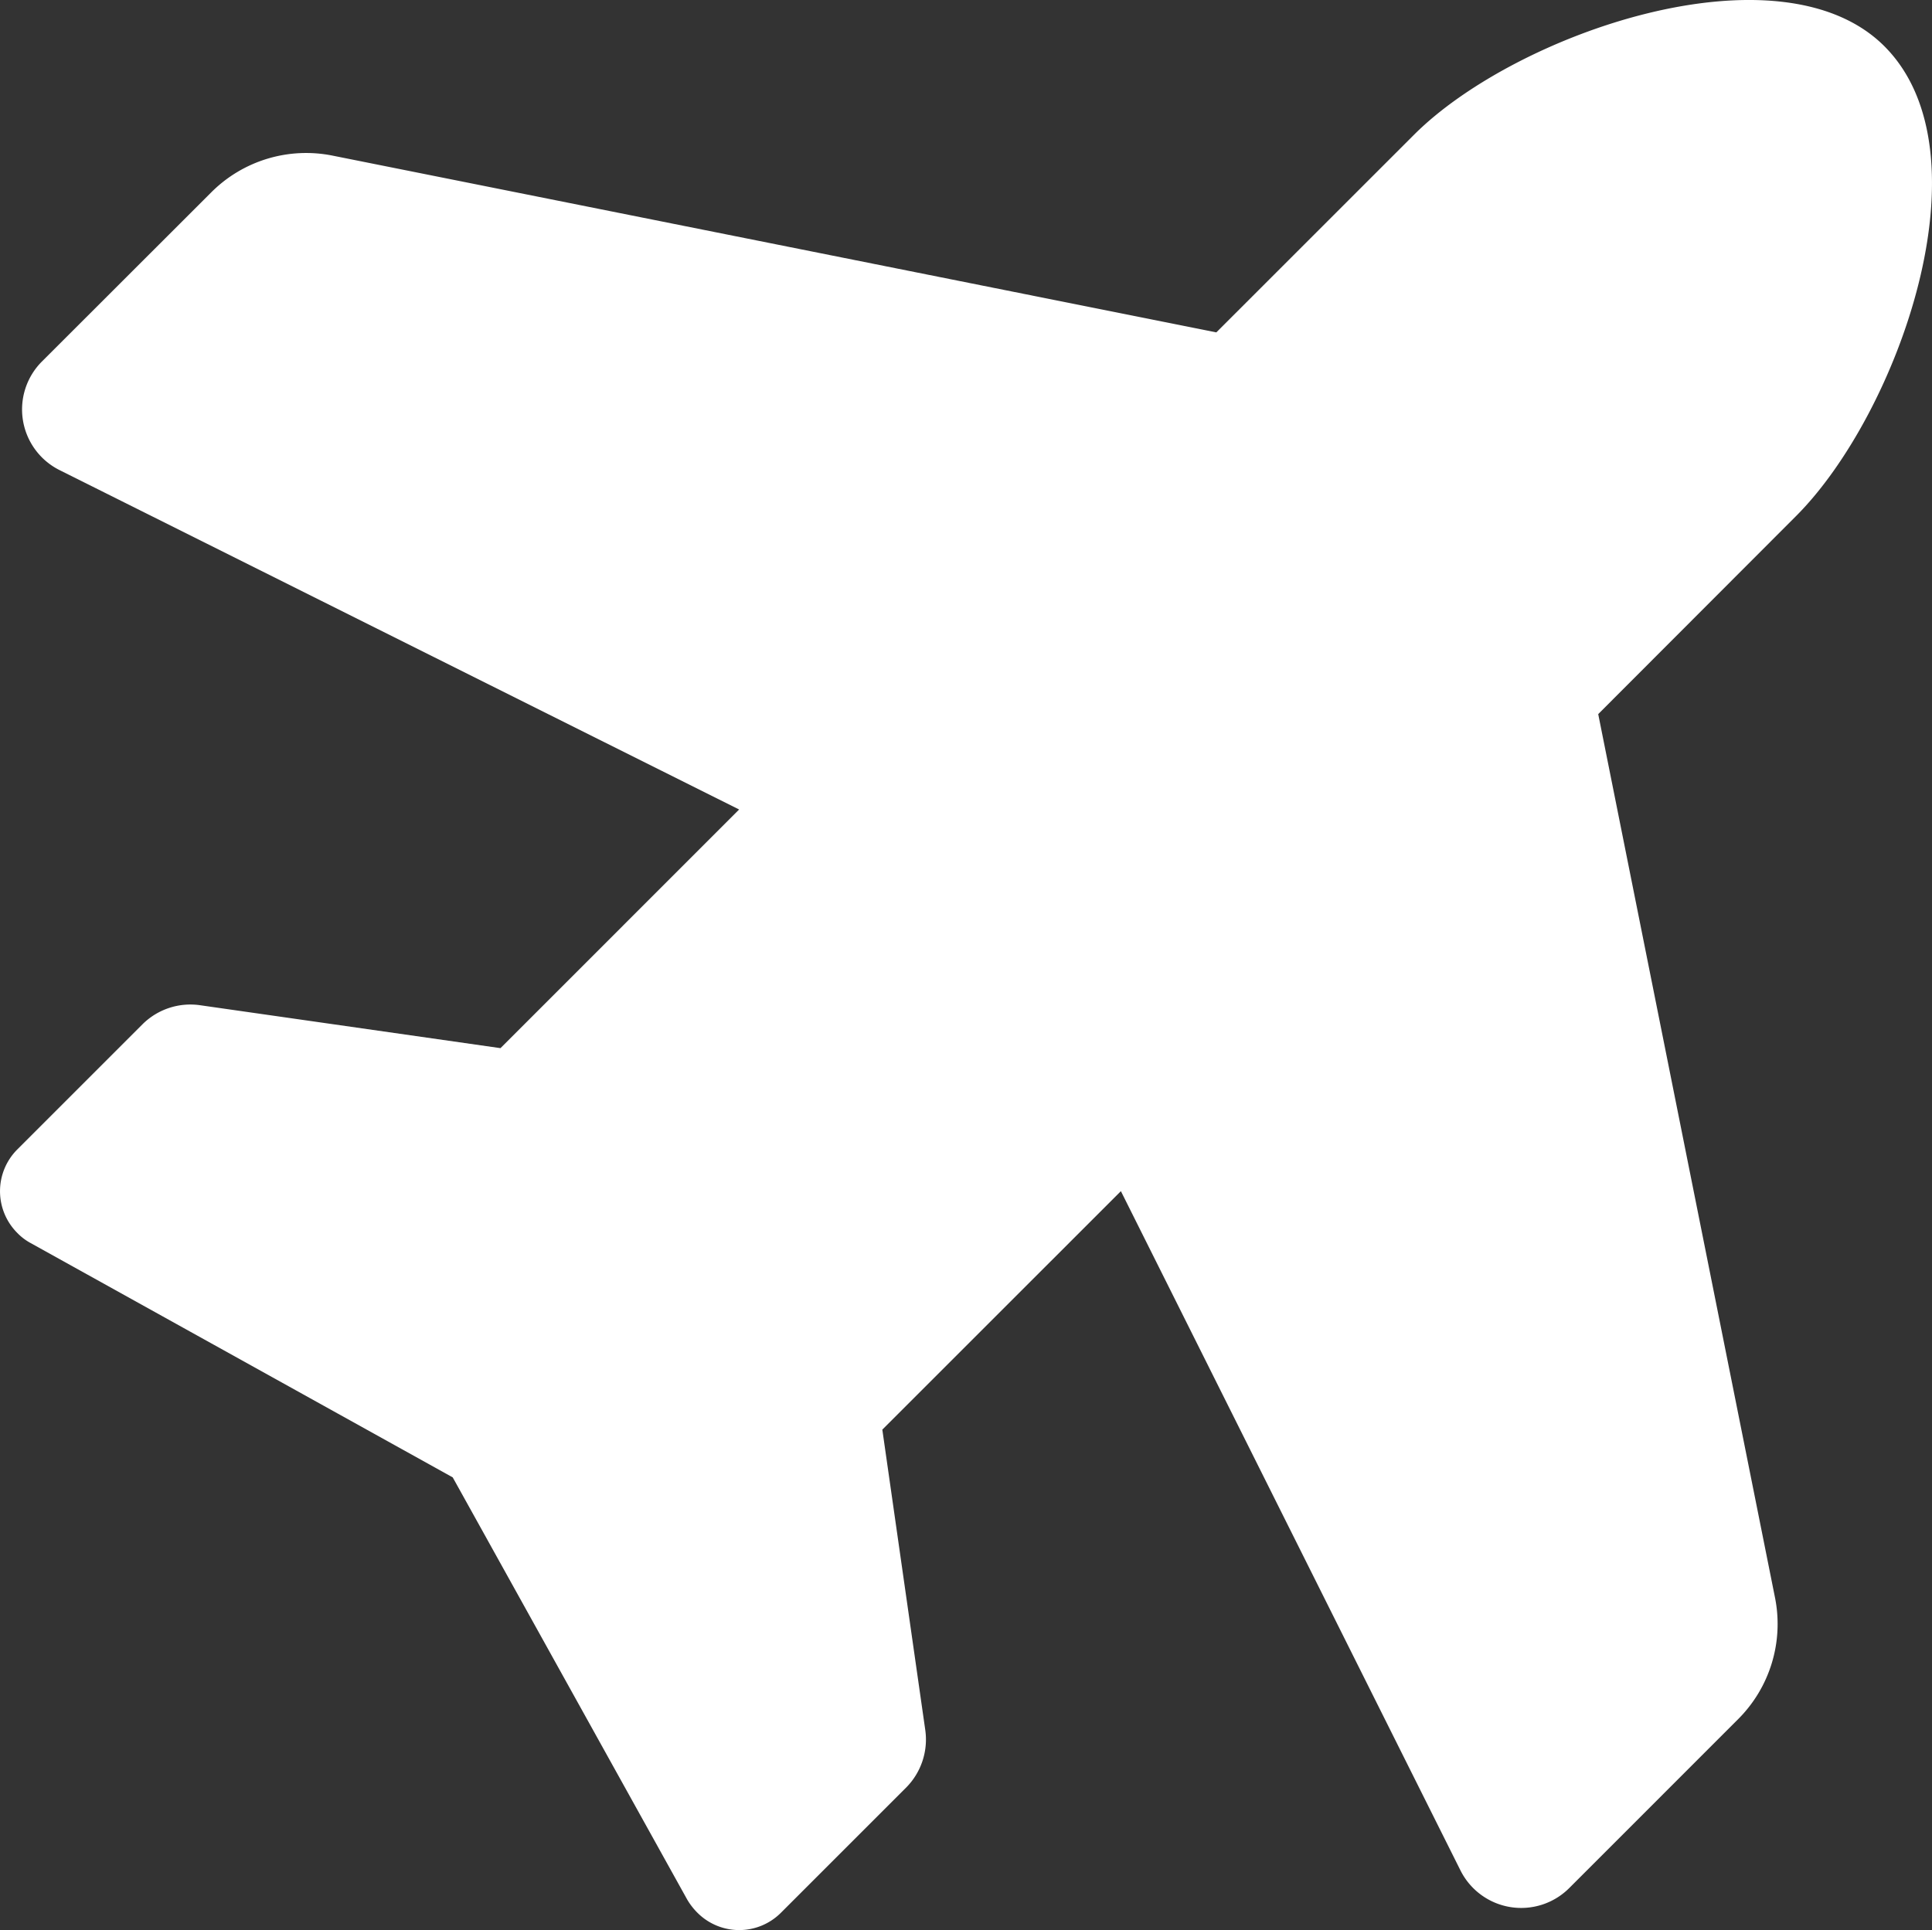 <?xml version="1.0" encoding="UTF-8"?>
<svg xmlns="http://www.w3.org/2000/svg" width="84.74" height="84.674" viewBox="0 0 84.74 84.674">
  <rect x="0" y="0" width="84.74" height="84.674" fill="#333333" stroke="none"/>
  <g id="plane_white" transform="translate(0 -0.001)">
    <g id="Gruppe_59" data-name="Gruppe 59" transform="translate(0 0.001)">
      <path id="Pfad_274" data-name="Pfad 274" d="M62.021,5.913c4.475-4.475,16.054-8.46,20.63-3.884,4.712,4.712.592,16.155-3.884,20.623L70.1,31.33l7.754,38.761a5.9,5.9,0,0,1-1.62,5.335l-7.417,7.419a2.979,2.979,0,0,1-4.753-.774l-14.9-29.812L38.7,62.721l1.885,13.188a2.992,2.992,0,0,1-.841,2.516l-5.491,5.491a2.586,2.586,0,0,1-3.663,0,2.852,2.852,0,0,1-.447-.576L19.857,64.816,1.335,54.531a2.4,2.4,0,0,1-.576-.439,2.591,2.591,0,0,1,0-3.663l5.5-5.5A2.979,2.979,0,0,1,8.764,44.1l13.188,1.885L32.419,35.515,2.6,20.619a2.975,2.975,0,0,1-.766-4.753L9.252,8.454A5.881,5.881,0,0,1,14.59,6.829L53.35,14.583Z" transform="translate(0 -0.001)" fill="#fff"></path>
    </g>
  </g>
</svg>
